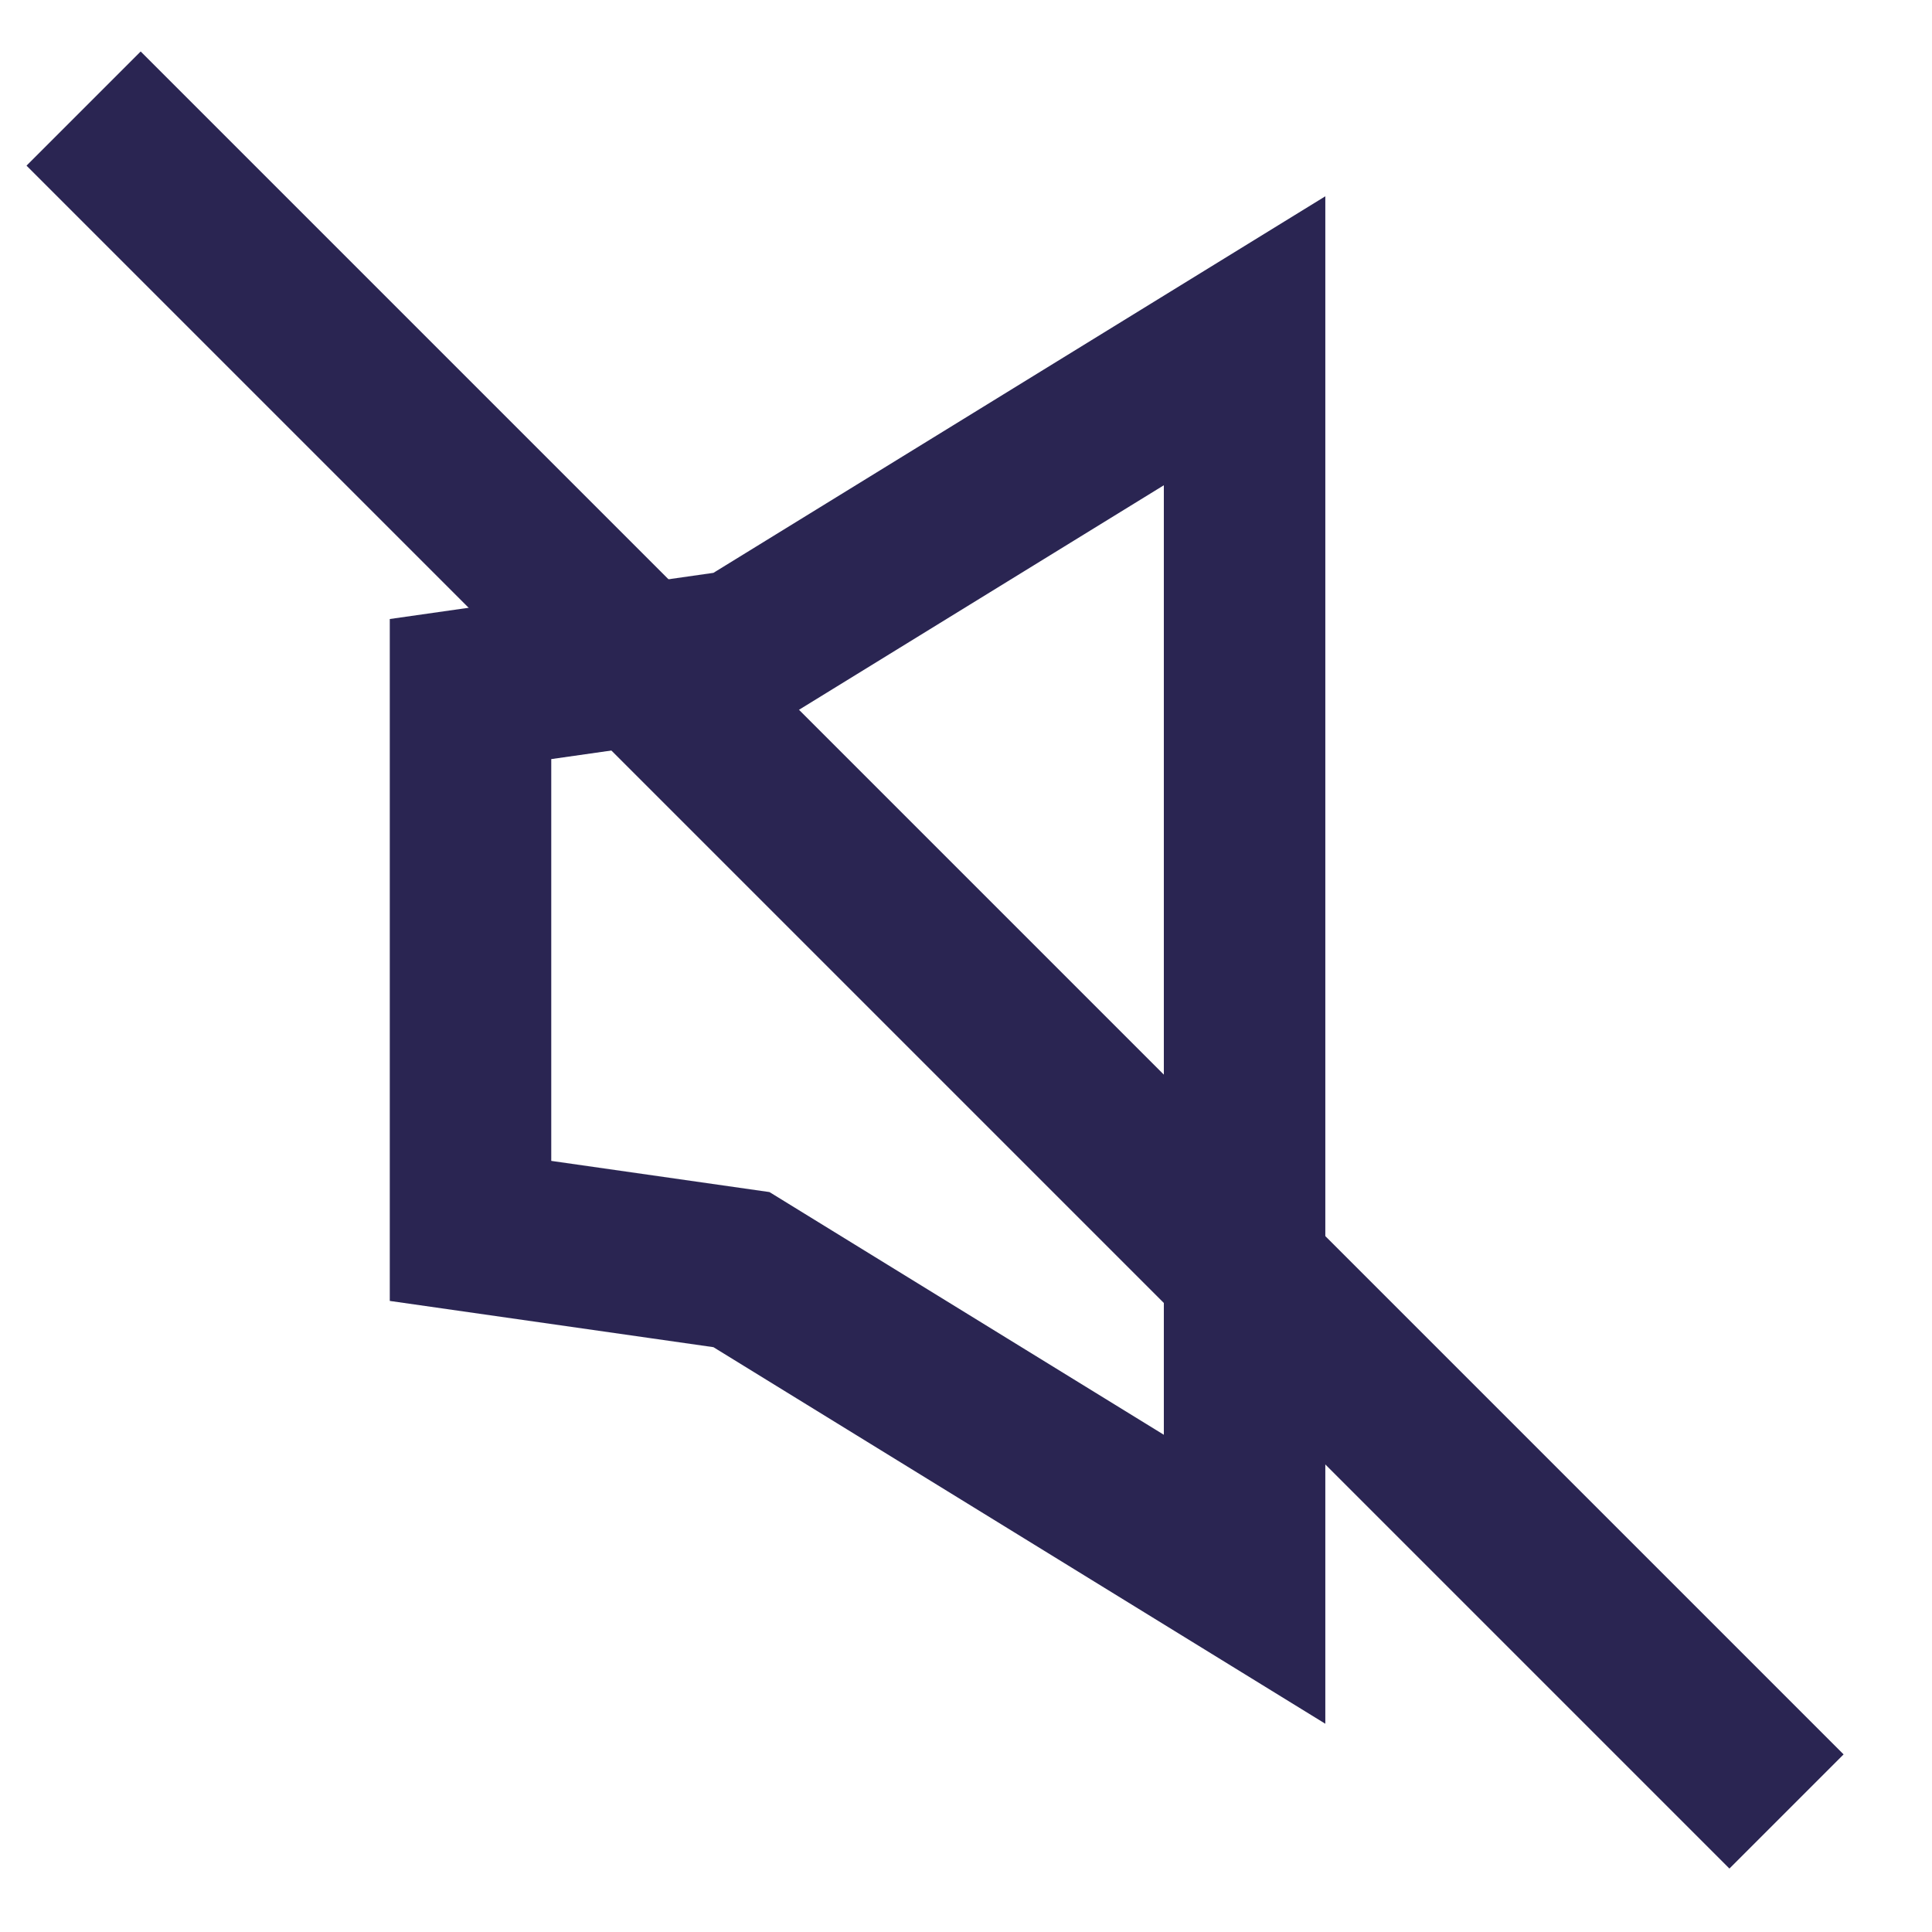 <svg width="26" height="26" viewBox="0 0 26 26" fill="none" xmlns="http://www.w3.org/2000/svg">
<g clip-path="url(#clip0_2559_196)">
<path d="M16.749 21.253V4.586L9.978 8.753L6.332 9.273V16.565L9.978 17.086L16.749 21.253Z" stroke="#2A2552" stroke-width="2.173"/>
<path d="M1.125 1.461L24.042 24.378" stroke="#2A2552" stroke-width="2.173"/>
</g>
<defs>
<clipPath id="clip0_2559_196">
<rect width="25" height="25" fill="white" transform="translate(0.086 0.419)"/>
</clipPath>
</defs>
</svg>
